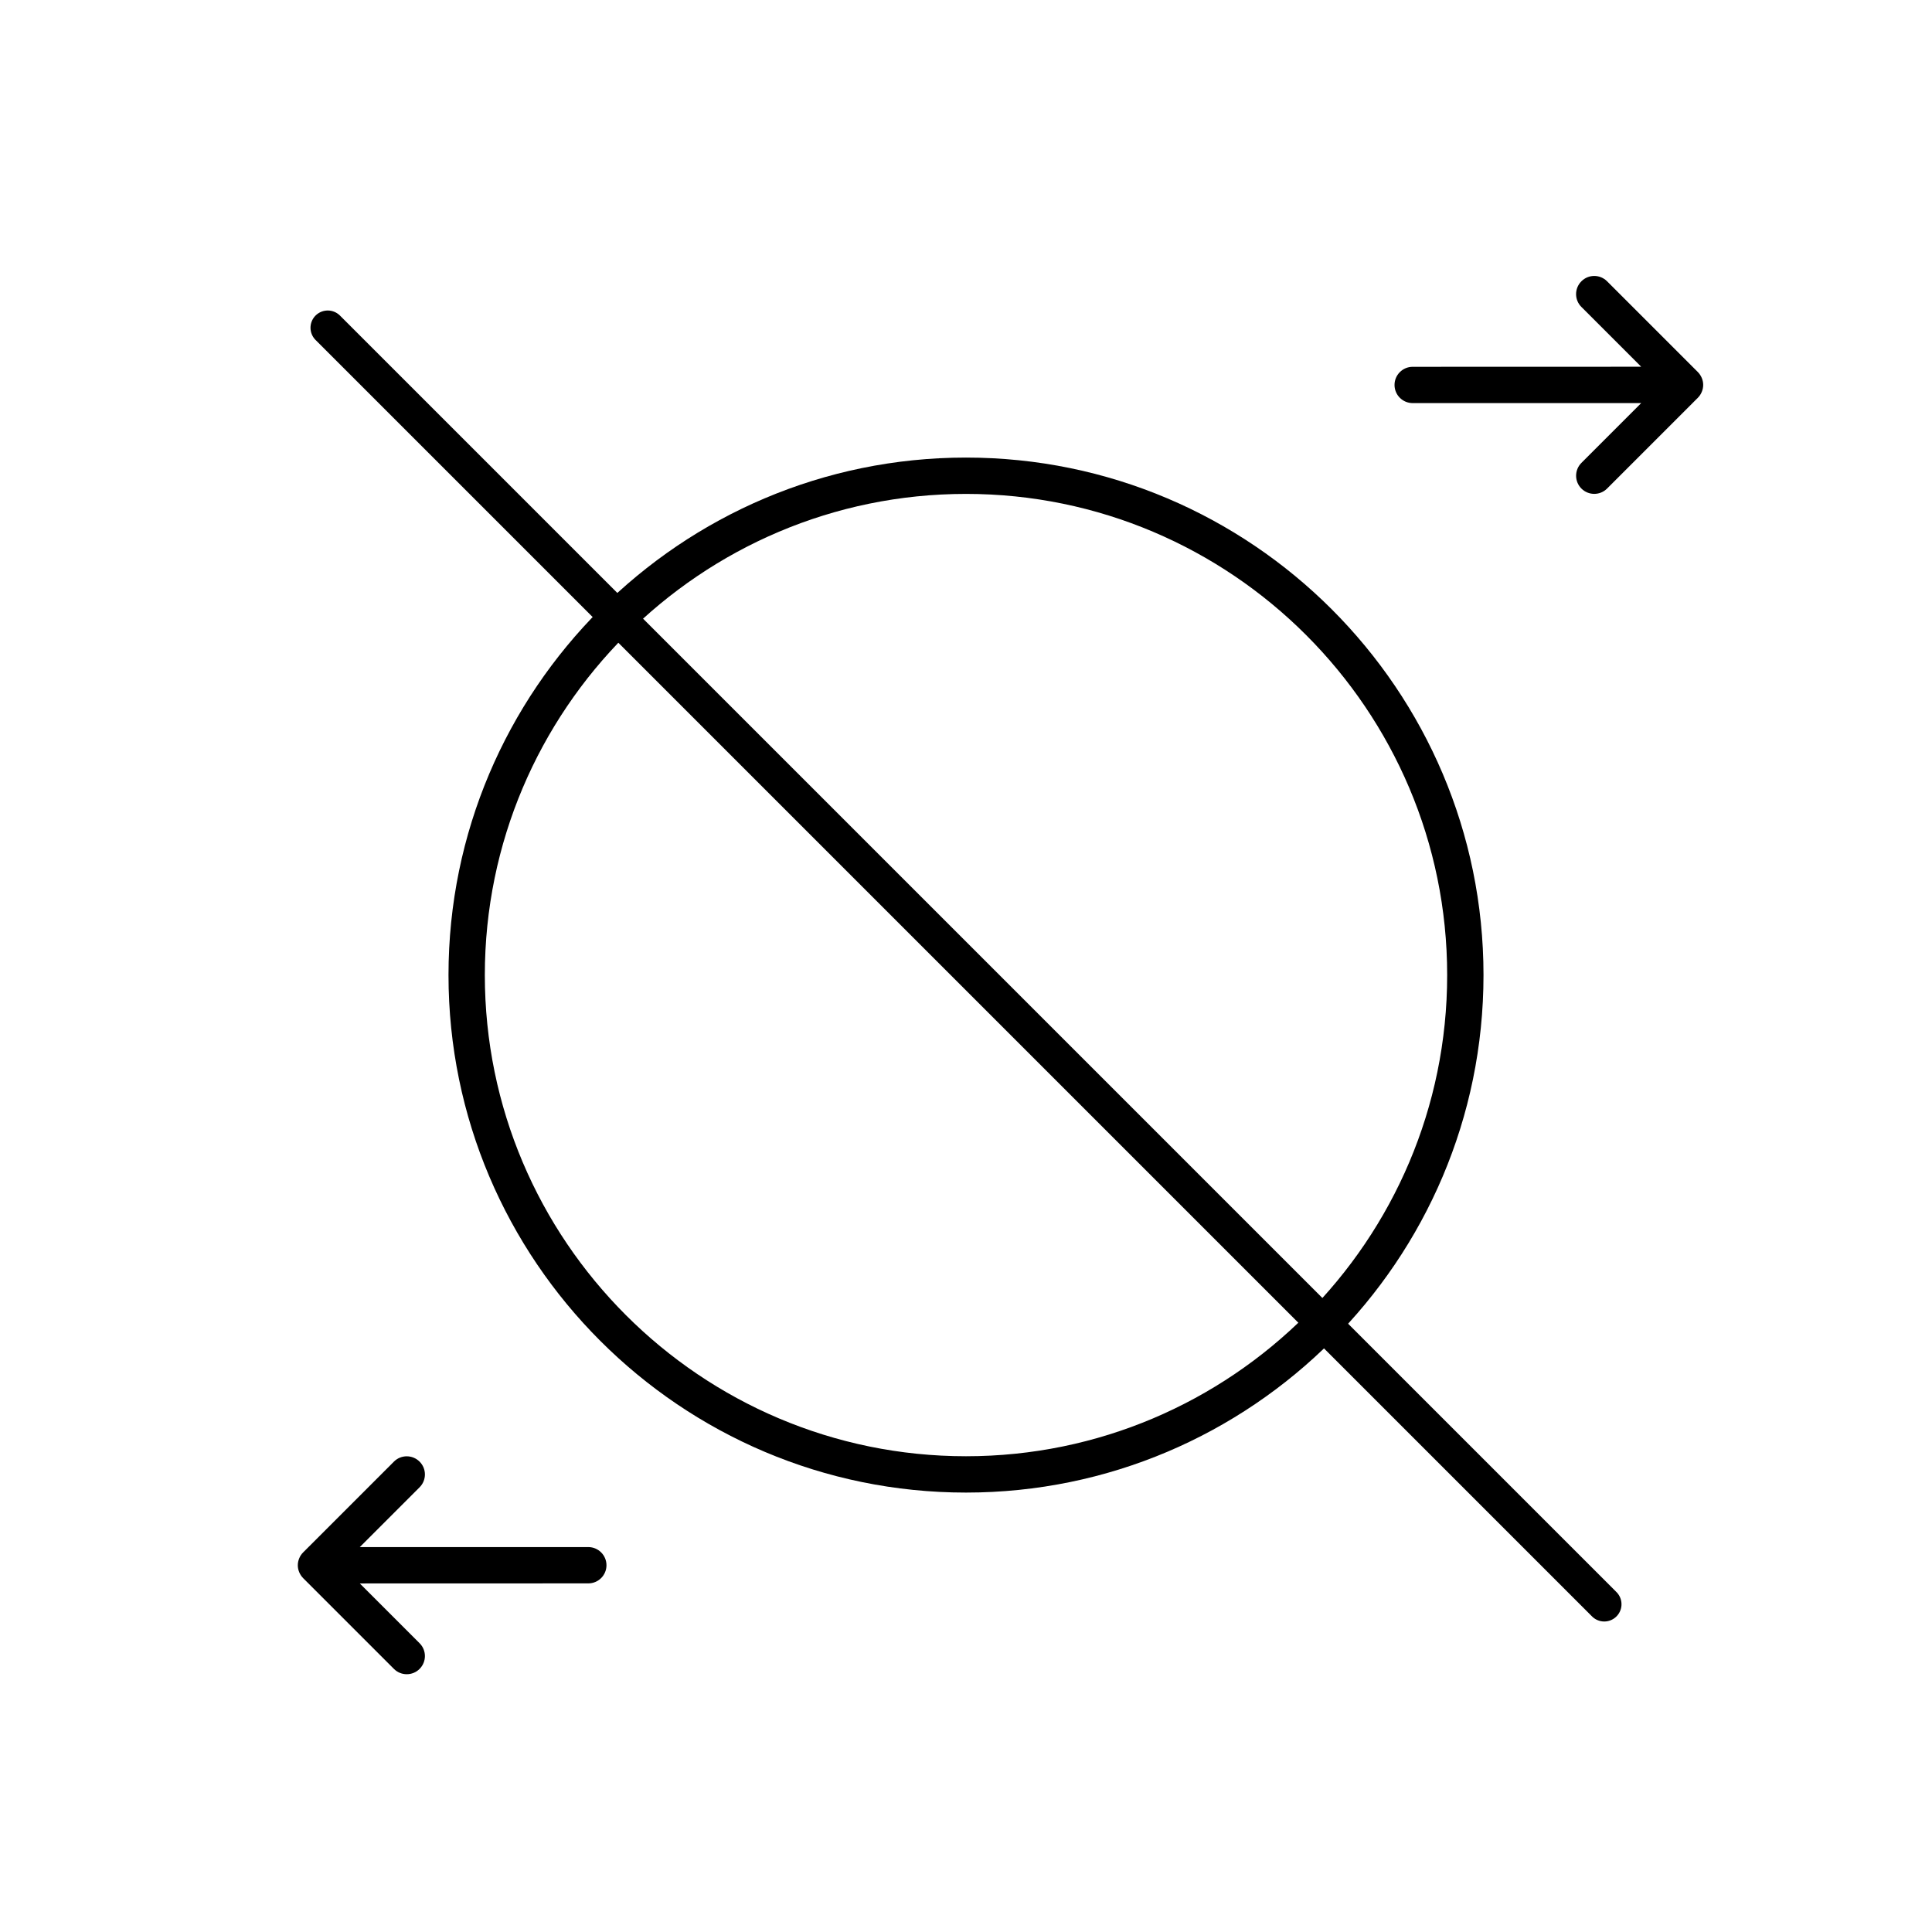 <svg fill="none" height="56" viewBox="0 0 56 56" width="56" xmlns="http://www.w3.org/2000/svg"><path d="m43 28.263c0-8.271-6.729-15-15-15s-15 6.729-15 15c0 8.271 6.729 15 15 15s15-6.729 15-15zm-28.947 0c0-7.691 6.257-13.947 13.947-13.947s13.947 6.257 13.947 13.947-6.257 13.947-13.947 13.947-13.947-6.256-13.947-13.947z" fill="#000"/><path d="m9.5 9.5 37 37" stroke="#000" stroke-linecap="round" stroke-linejoin="round"/><g fill="#000"><path d="m40.947 10.632c-.291 0-.526.236-.526.526 0 .291.236.526.526.526h6.624l-1.733 1.733c-.205.206-.205.539 0 .744.103.103.238.154.372.154.135 0 .27-.051.372-.154l2.632-2.632c.05-.05.088-.109.113-.171.026-.062.041-.13.041-.201 0-.071-.015-.139-.041-.201-.026-.062-.063-.12-.113-.171l-2.632-2.632c-.206-.206-.539-.206-.744 0-.206.206-.206.539 0 .744l.372.372 1.361 1.361z"/><path d="m17.053 45.895c.291 0 .526-.236.526-.526s-.236-.526-.526-.526h-6.624l1.733-1.733c.206-.206.206-.539 0-.744s-.539-.206-.744 0l-2.632 2.632c-.05.05-.088.109-.113.171-.026.062-.041.13-.041.201 0 .071.015.139.041.201.026.062.063.12.113.171l2.632 2.632c.103.103.237.154.372.154.135 0 .27-.051.372-.154.206-.206.206-.539 0-.744l-1.733-1.733z"/></g></svg>